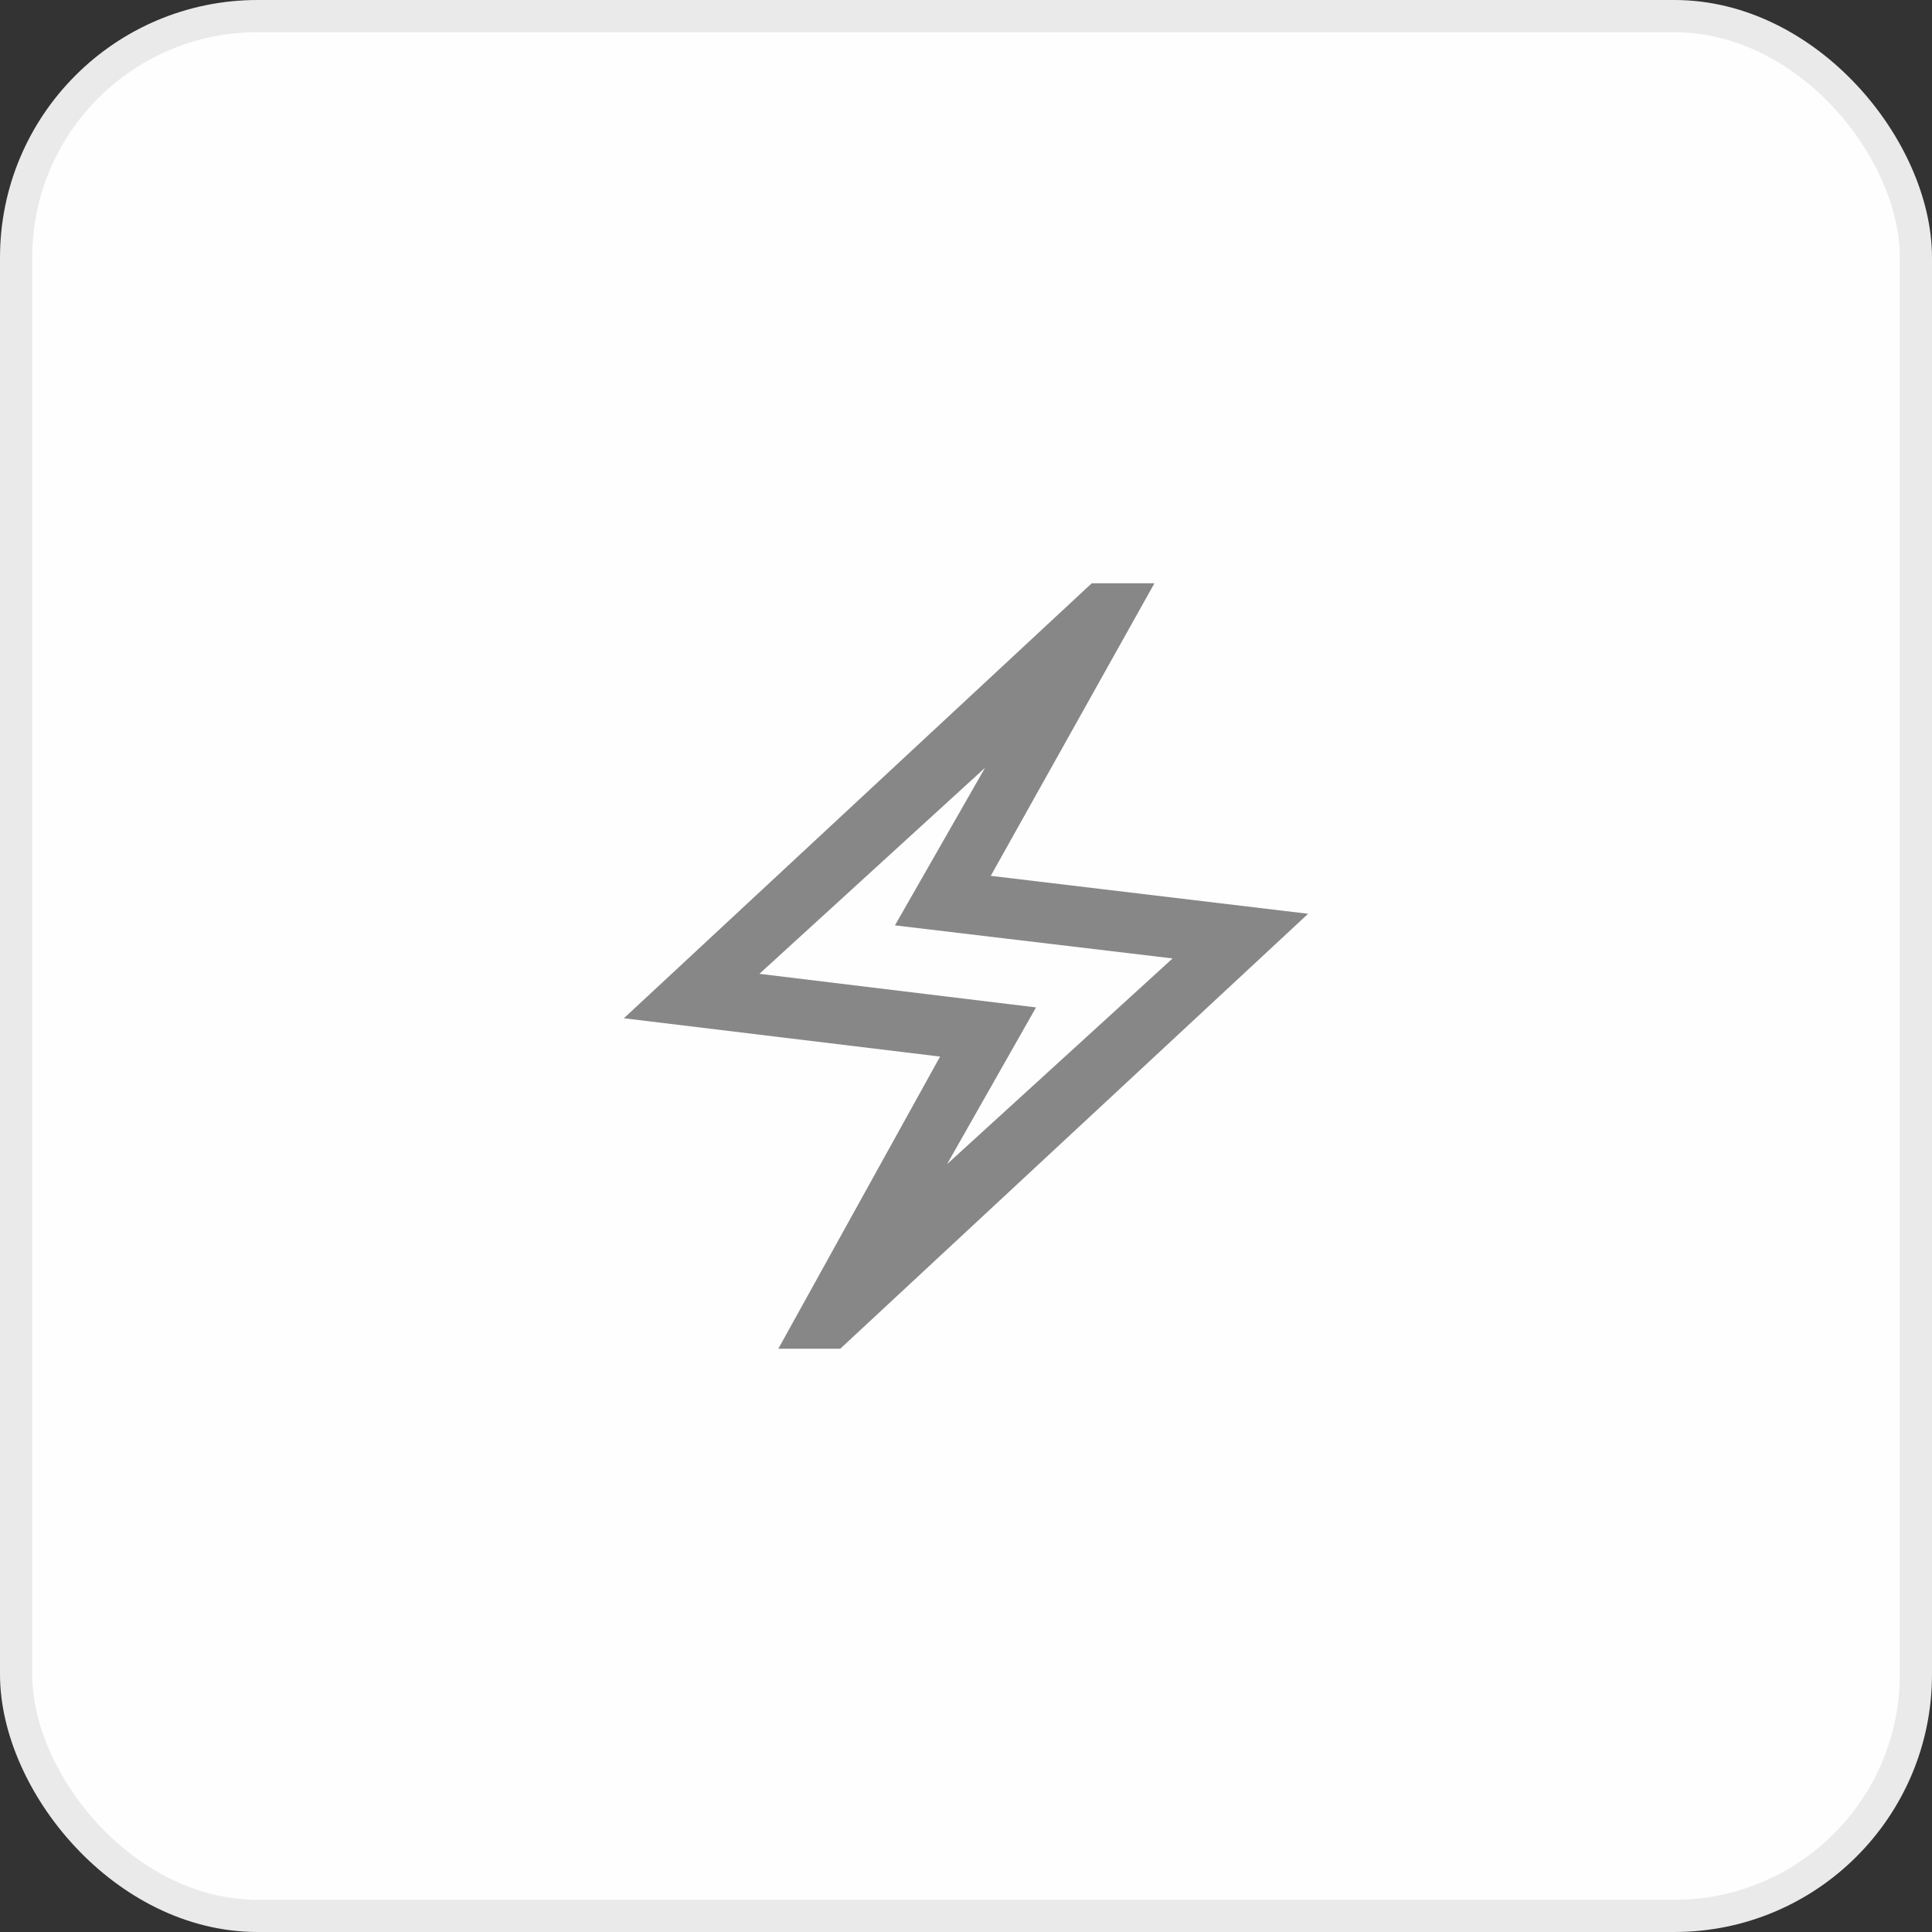 <svg width="60" height="60" viewBox="0 0 60 60" fill="none" xmlns="http://www.w3.org/2000/svg">
<rect x="0" y="0" width="60" height="60" fill="#333333" stroke="none"/>
<rect x="0.5" y="0.5" width="59" height="59" rx="7.5" fill="#FEFEFF" stroke="#EAEAEA"/>
<mask id="mask0_16508_34831" style="mask-type:alpha" maskUnits="userSpaceOnUse" x="15" y="15" width="30" height="30">
<rect x="15" y="15" width="30" height="30" fill="#D9D9D9"/>
</mask>
<g mask="url(#mask0_16508_34831)">
<path d="M24.171 41.887L29.195 32.813L19.375 31.623L33.906 18.113H35.853L30.769 27.2L40.625 28.378L26.094 41.887H24.171ZM29.413 36.152L36.416 29.765L27.793 28.738L30.592 23.844L23.584 30.243L32.175 31.286L29.413 36.152Z" fill="#878787"/>
</g>
</svg>
